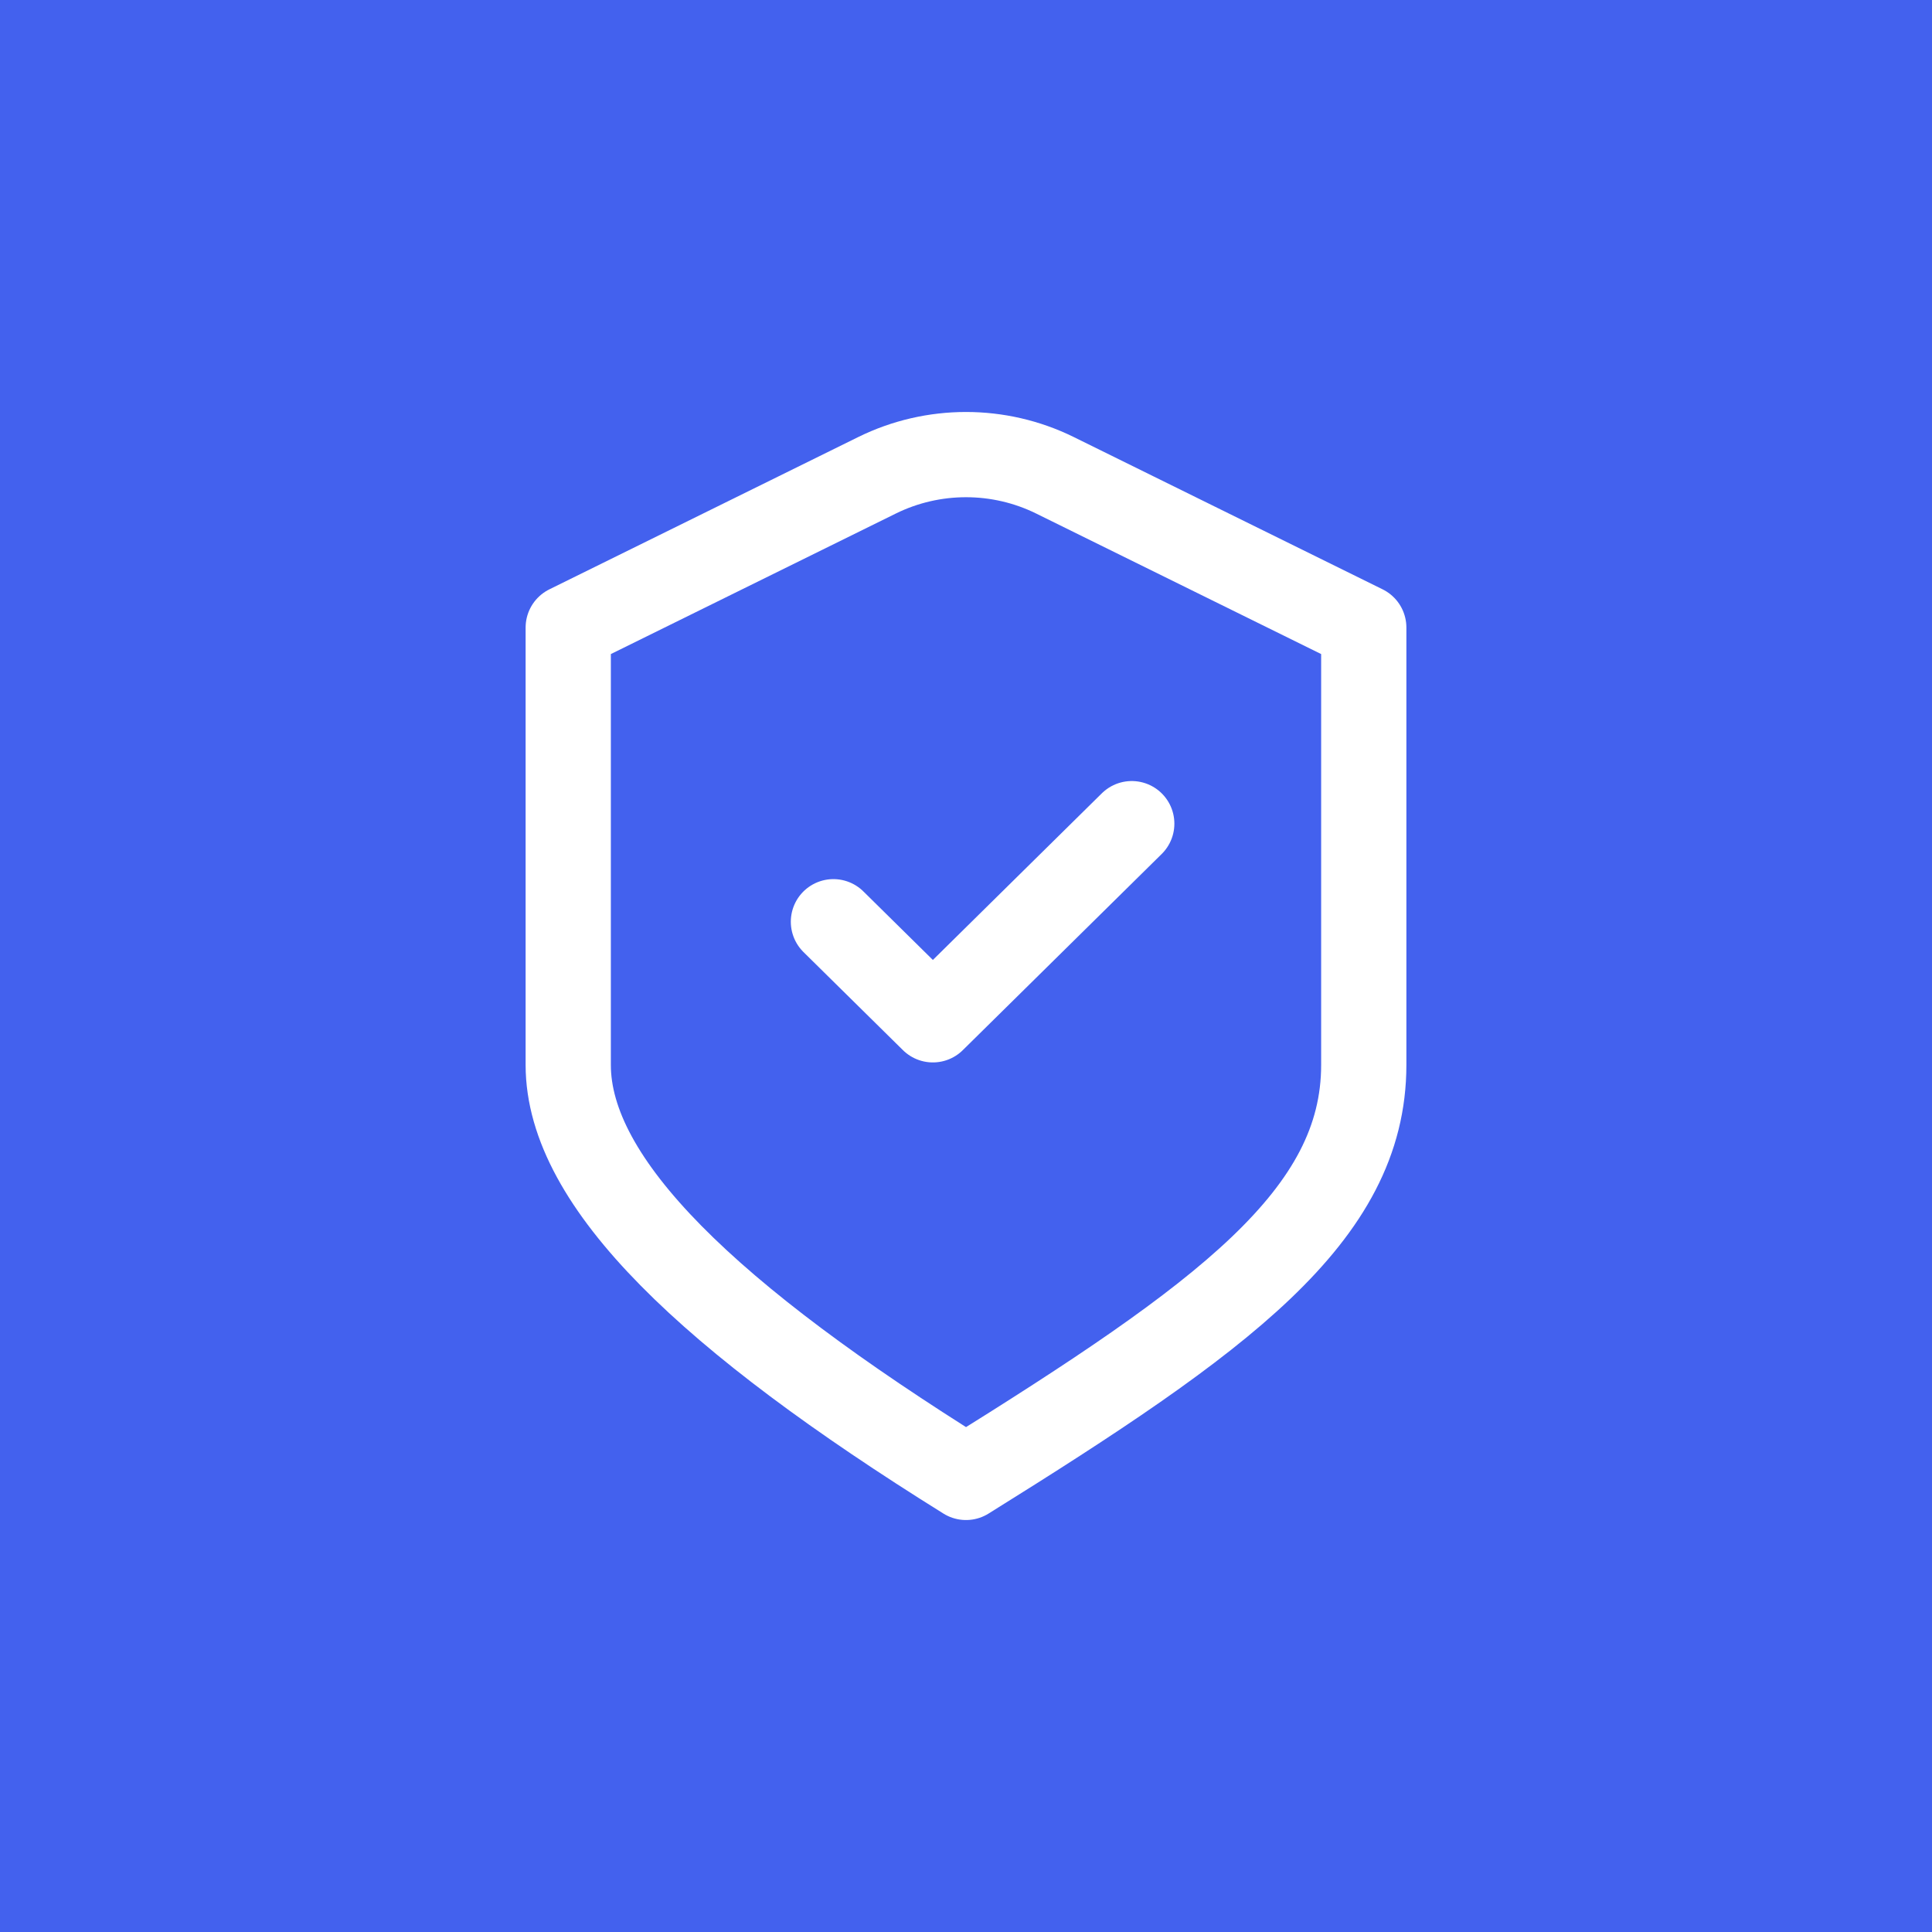 <?xml version="1.0" encoding="UTF-8"?> <svg xmlns="http://www.w3.org/2000/svg" width="34" height="34" viewBox="0 0 34 34" fill="none"><rect width="34" height="34" fill="#4361EE"></rect><path d="M14.667 16.221L16.417 17.947L19.917 14.495M10 11.044L15.435 8.364C16.42 7.879 17.58 7.879 18.565 8.364L24 11.044C24 11.044 24 16.083 24 18.741C24 21.398 21.509 23.192 17 26C12.491 23.192 10 20.823 10 18.741V11.044Z" stroke="white" stroke-width="1.5" stroke-linecap="round" stroke-linejoin="round"></path></svg> 